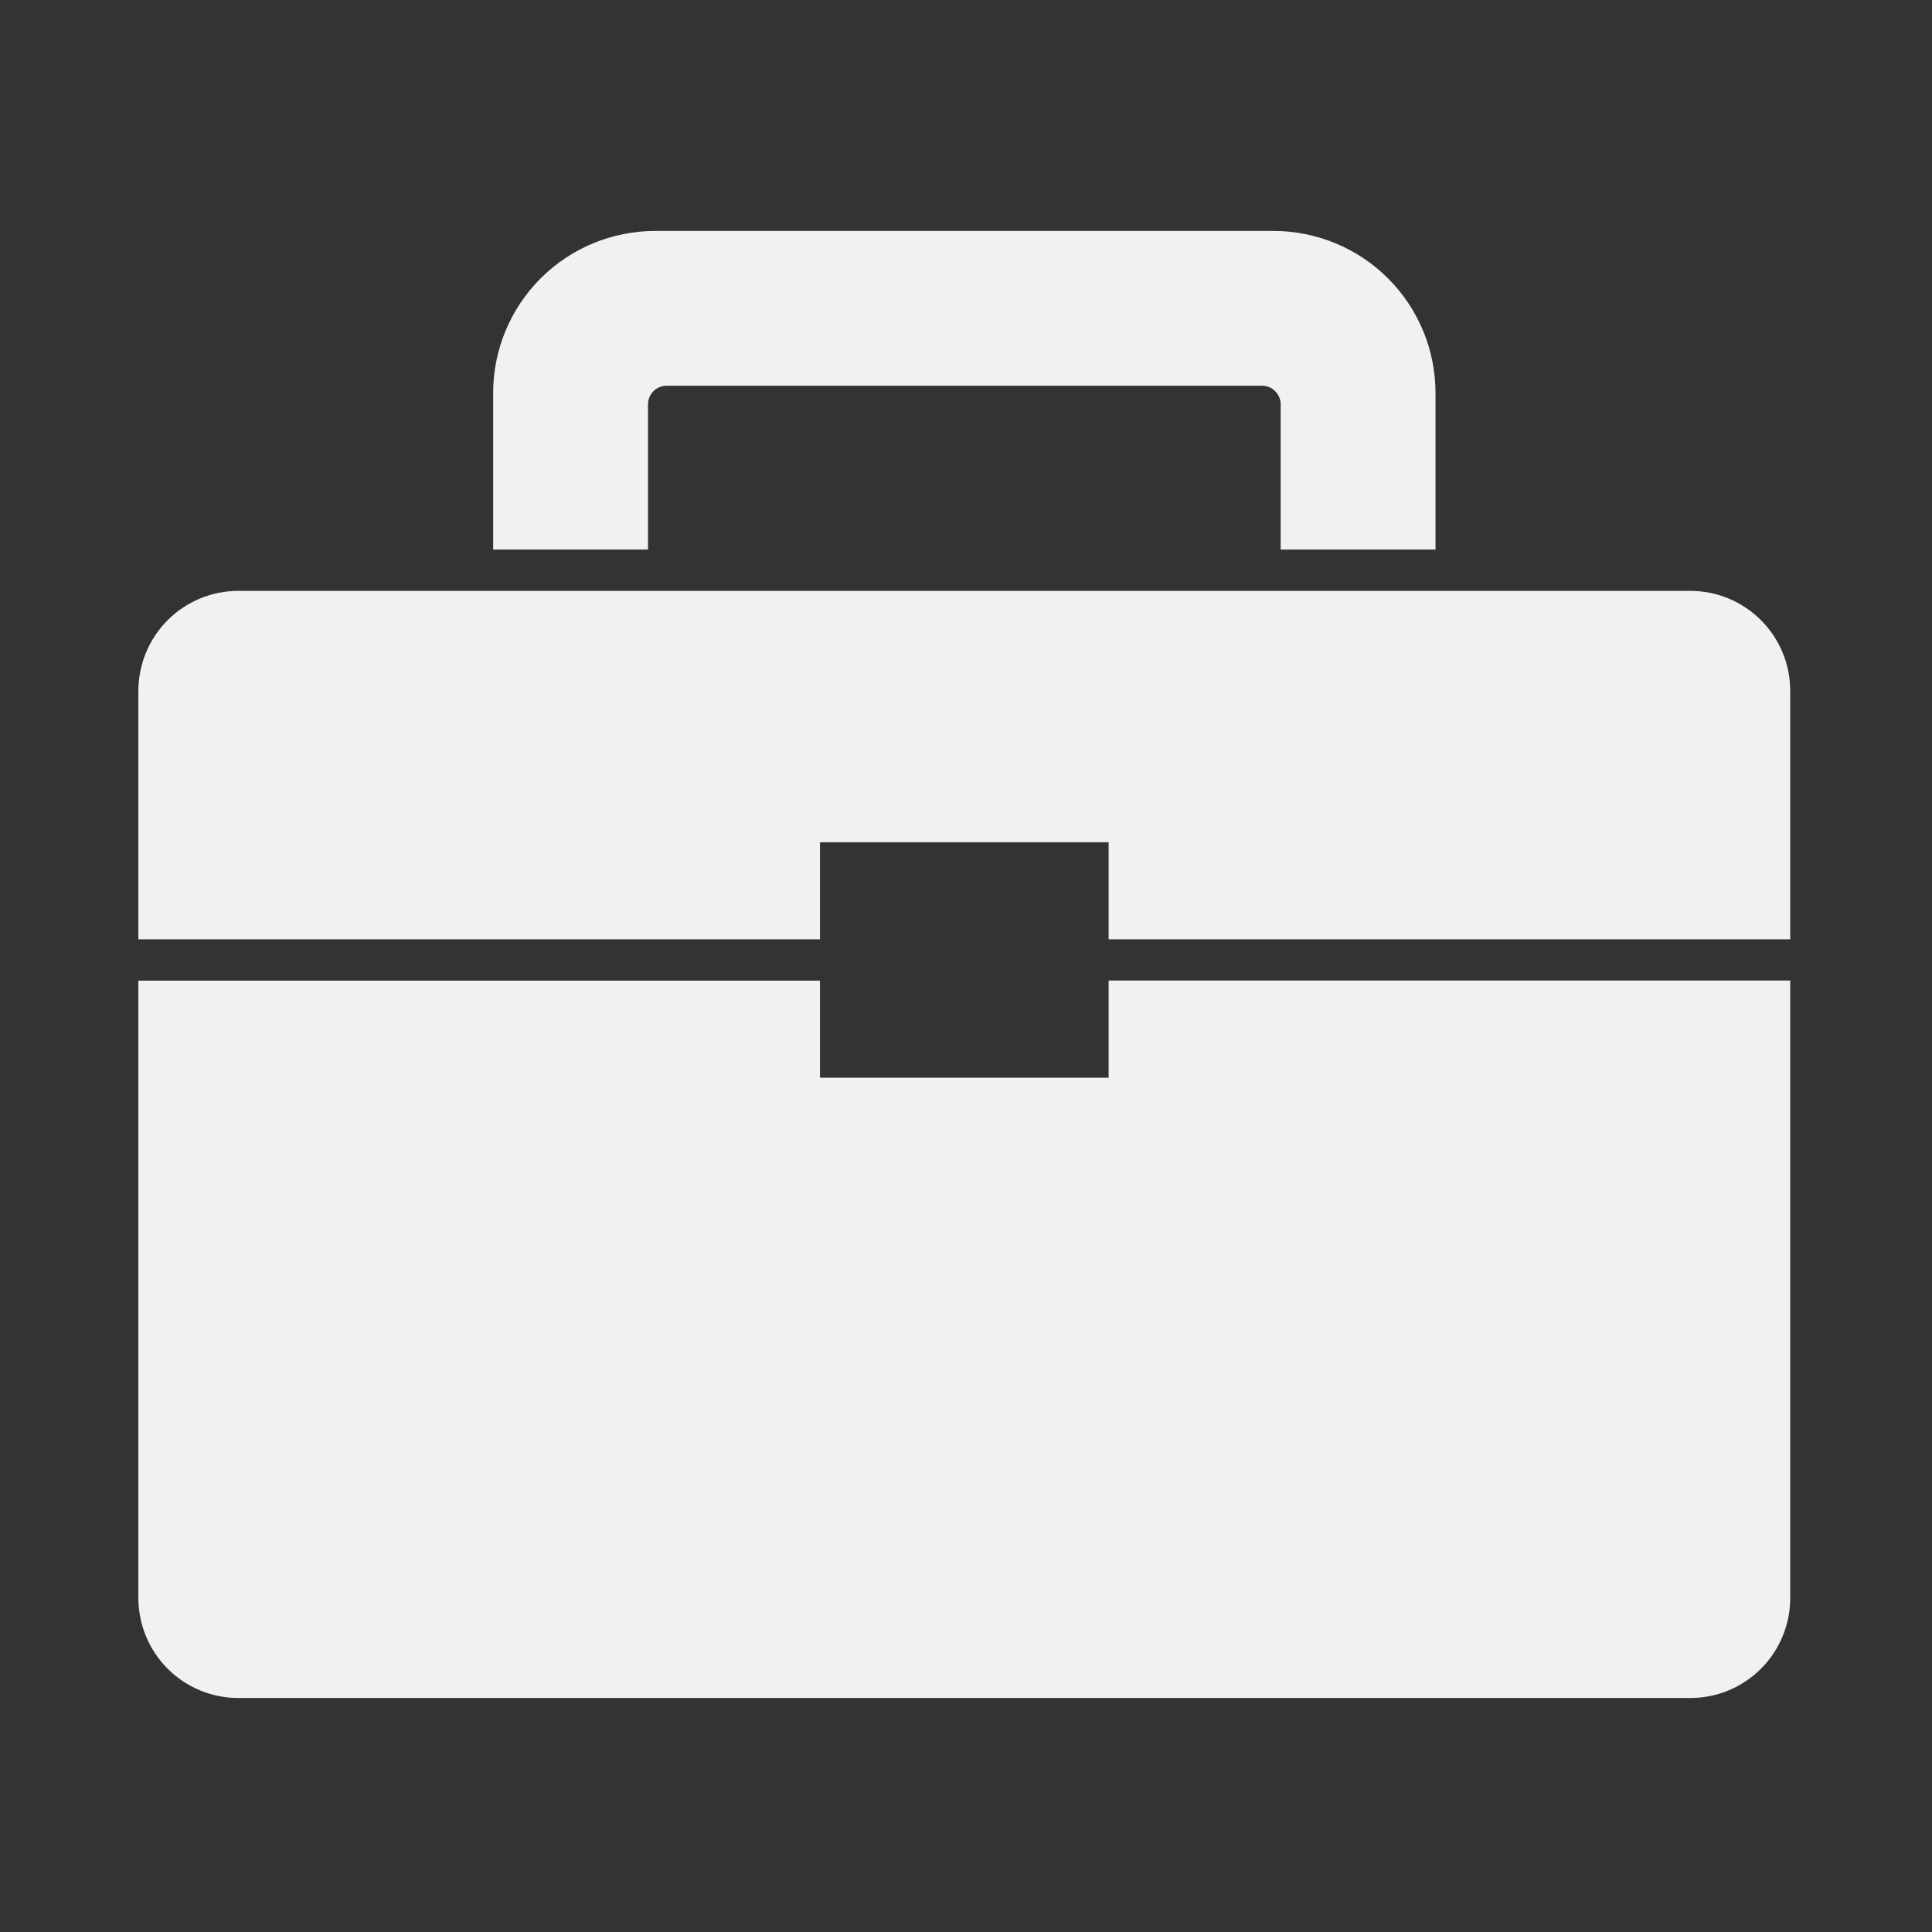 <svg xmlns="http://www.w3.org/2000/svg" xmlns:xlink="http://www.w3.org/1999/xlink" width="200" zoomAndPan="magnify" viewBox="0 0 150 150" height="200" preserveAspectRatio="xMidYMid meet" version="1.2"><rect x="0" y="0" width="150" height="150" fill="#333333" stroke="none"/><defs><clipPath id="766f41fa7b"><path d="M 10.742 76 L 138.992 76 L 138.992 131.891 L 10.742 131.891 Z M 10.742 76 "/></clipPath><clipPath id="0d62f89976"><path d="M 38 17.891 L 112 17.891 L 112 43 L 38 43 Z M 38 17.891 "/></clipPath><clipPath id="8bdcdfe8a0"><path d="M 10.742 45 L 138.992 45 L 138.992 73 L 10.742 73 Z M 10.742 45 "/></clipPath></defs><g id="f184d046e5"><g clip-rule="nonzero" clip-path="url(#766f41fa7b)"><path style=" stroke:none;fill-rule:nonzero;fill:#f1f1f1;fill-opacity:1;" d="M 86.074 83.672 L 63.664 83.672 L 63.664 76.137 L 10.742 76.137 L 10.742 124.07 C 10.742 124.578 10.793 125.086 10.895 125.586 C 10.992 126.086 11.141 126.57 11.336 127.043 C 11.531 127.512 11.77 127.961 12.051 128.383 C 12.336 128.809 12.656 129.199 13.016 129.559 C 13.379 129.922 13.77 130.242 14.195 130.527 C 14.617 130.809 15.066 131.047 15.535 131.242 C 16.008 131.438 16.492 131.586 16.992 131.684 C 17.492 131.785 17.996 131.832 18.508 131.832 L 131.23 131.832 C 131.738 131.832 132.246 131.785 132.746 131.684 C 133.246 131.586 133.734 131.438 134.203 131.242 C 134.676 131.047 135.125 130.805 135.547 130.523 C 135.973 130.238 136.363 129.918 136.723 129.555 C 137.086 129.195 137.406 128.801 137.691 128.375 C 137.973 127.953 138.211 127.504 138.406 127.031 C 138.602 126.559 138.746 126.074 138.848 125.574 C 138.945 125.07 138.996 124.566 138.992 124.055 L 138.992 76.129 L 86.074 76.129 Z M 86.074 83.672 "/></g><g clip-rule="nonzero" clip-path="url(#0d62f89976)"><path style=" stroke:none;fill-rule:nonzero;fill:#f1f1f1;fill-opacity:1;" d="M 50.312 42.668 L 50.312 31.391 C 50.312 31.199 50.348 31.016 50.422 30.84 C 50.496 30.664 50.598 30.508 50.734 30.371 C 50.871 30.234 51.027 30.133 51.203 30.059 C 51.379 29.984 51.562 29.949 51.754 29.949 L 97.984 29.949 C 98.176 29.949 98.359 29.984 98.539 30.059 C 98.715 30.133 98.871 30.234 99.004 30.371 C 99.141 30.508 99.246 30.664 99.32 30.84 C 99.391 31.016 99.43 31.199 99.43 31.391 L 99.43 42.668 L 111.453 42.668 L 111.453 30.492 C 111.449 29.668 111.371 28.852 111.207 28.043 C 111.047 27.234 110.809 26.449 110.492 25.688 C 110.176 24.926 109.789 24.203 109.328 23.516 C 108.871 22.832 108.352 22.199 107.766 21.613 C 107.184 21.031 106.551 20.512 105.863 20.051 C 105.18 19.594 104.453 19.207 103.691 18.891 C 102.93 18.574 102.145 18.336 101.336 18.176 C 100.527 18.012 99.711 17.93 98.887 17.93 L 50.855 17.93 C 50.027 17.93 49.211 18.012 48.402 18.176 C 47.594 18.336 46.809 18.574 46.047 18.891 C 45.285 19.207 44.562 19.594 43.875 20.051 C 43.191 20.512 42.559 21.031 41.973 21.613 C 41.391 22.199 40.871 22.832 40.41 23.516 C 39.953 24.203 39.566 24.926 39.25 25.688 C 38.934 26.449 38.695 27.234 38.531 28.043 C 38.371 28.852 38.289 29.668 38.289 30.492 L 38.289 42.668 Z M 50.312 42.668 "/></g><g clip-rule="nonzero" clip-path="url(#8bdcdfe8a0)"><path style=" stroke:none;fill-rule:nonzero;fill:#f1f1f1;fill-opacity:1;" d="M 131.23 45.875 L 18.508 45.875 C 17.996 45.875 17.492 45.926 16.992 46.023 C 16.492 46.121 16.008 46.27 15.535 46.465 C 15.066 46.66 14.617 46.898 14.195 47.184 C 13.77 47.465 13.379 47.789 13.016 48.148 C 12.656 48.508 12.336 48.902 12.051 49.324 C 11.77 49.75 11.531 50.195 11.336 50.668 C 11.141 51.137 10.992 51.625 10.895 52.125 C 10.793 52.625 10.742 53.129 10.742 53.637 L 10.742 72.926 L 63.664 72.926 L 63.664 65.391 L 86.074 65.391 L 86.074 72.926 L 138.992 72.926 L 138.992 53.637 C 138.992 53.129 138.945 52.625 138.844 52.125 C 138.746 51.625 138.598 51.137 138.402 50.668 C 138.207 50.195 137.969 49.75 137.684 49.324 C 137.402 48.902 137.078 48.508 136.719 48.148 C 136.359 47.789 135.969 47.465 135.543 47.184 C 135.117 46.898 134.672 46.66 134.199 46.465 C 133.73 46.27 133.246 46.121 132.746 46.023 C 132.246 45.926 131.738 45.875 131.23 45.875 Z M 131.23 45.875 "/></g></g></svg>